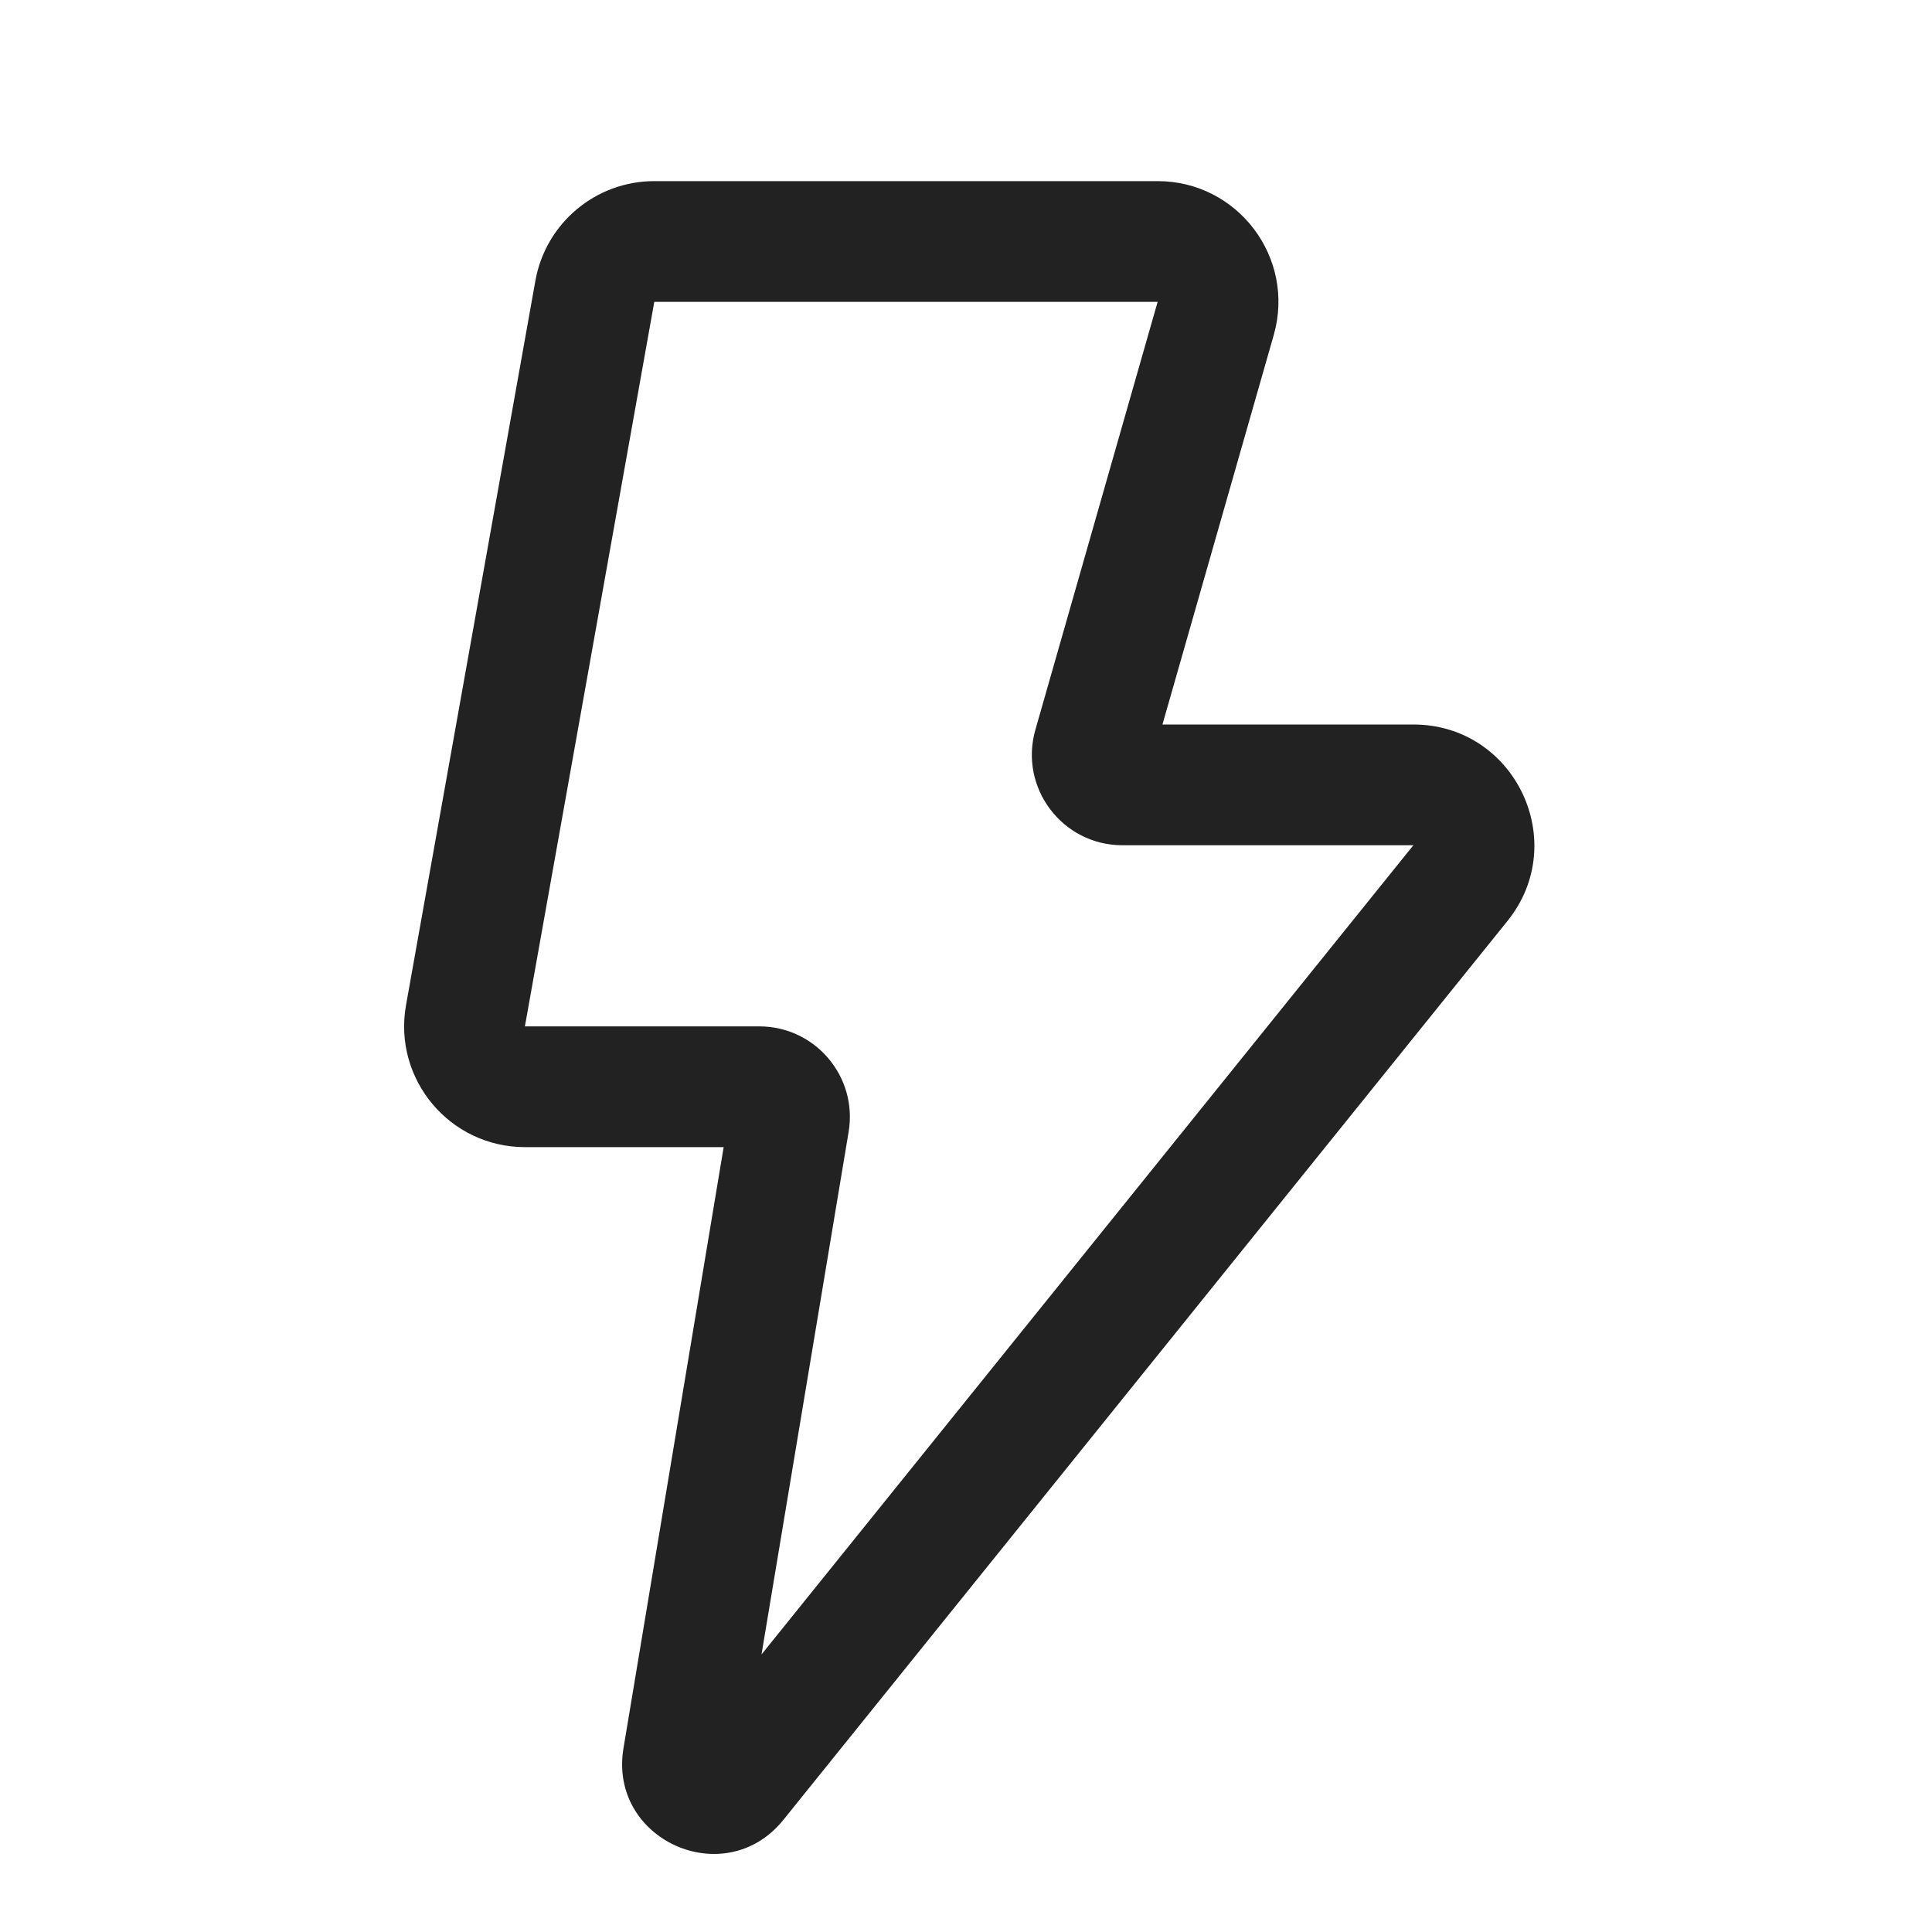 <svg width="32" height="32" viewBox="0 0 32 32" fill="none" xmlns="http://www.w3.org/2000/svg">
<path fill-rule="evenodd" clip-rule="evenodd" d="M8.868 4.648C9.039 3.695 9.868 3 10.837 3L19.174 3C20.503 3 21.462 4.272 21.097 5.55L19.254 12H23.41C25.09 12 26.022 13.946 24.968 15.255L12.975 30.143C12.007 31.344 10.073 30.477 10.327 28.955L11.986 19H8.694C7.449 19 6.507 17.874 6.725 16.648L8.868 4.648ZM19.174 5L10.837 5L8.694 17H12.576C13.503 17 14.208 17.832 14.056 18.747L12.613 27.403L23.41 14H18.591C17.595 14 16.875 13.046 17.149 12.088L19.174 5Z" fill="#222222"/>
</svg>
